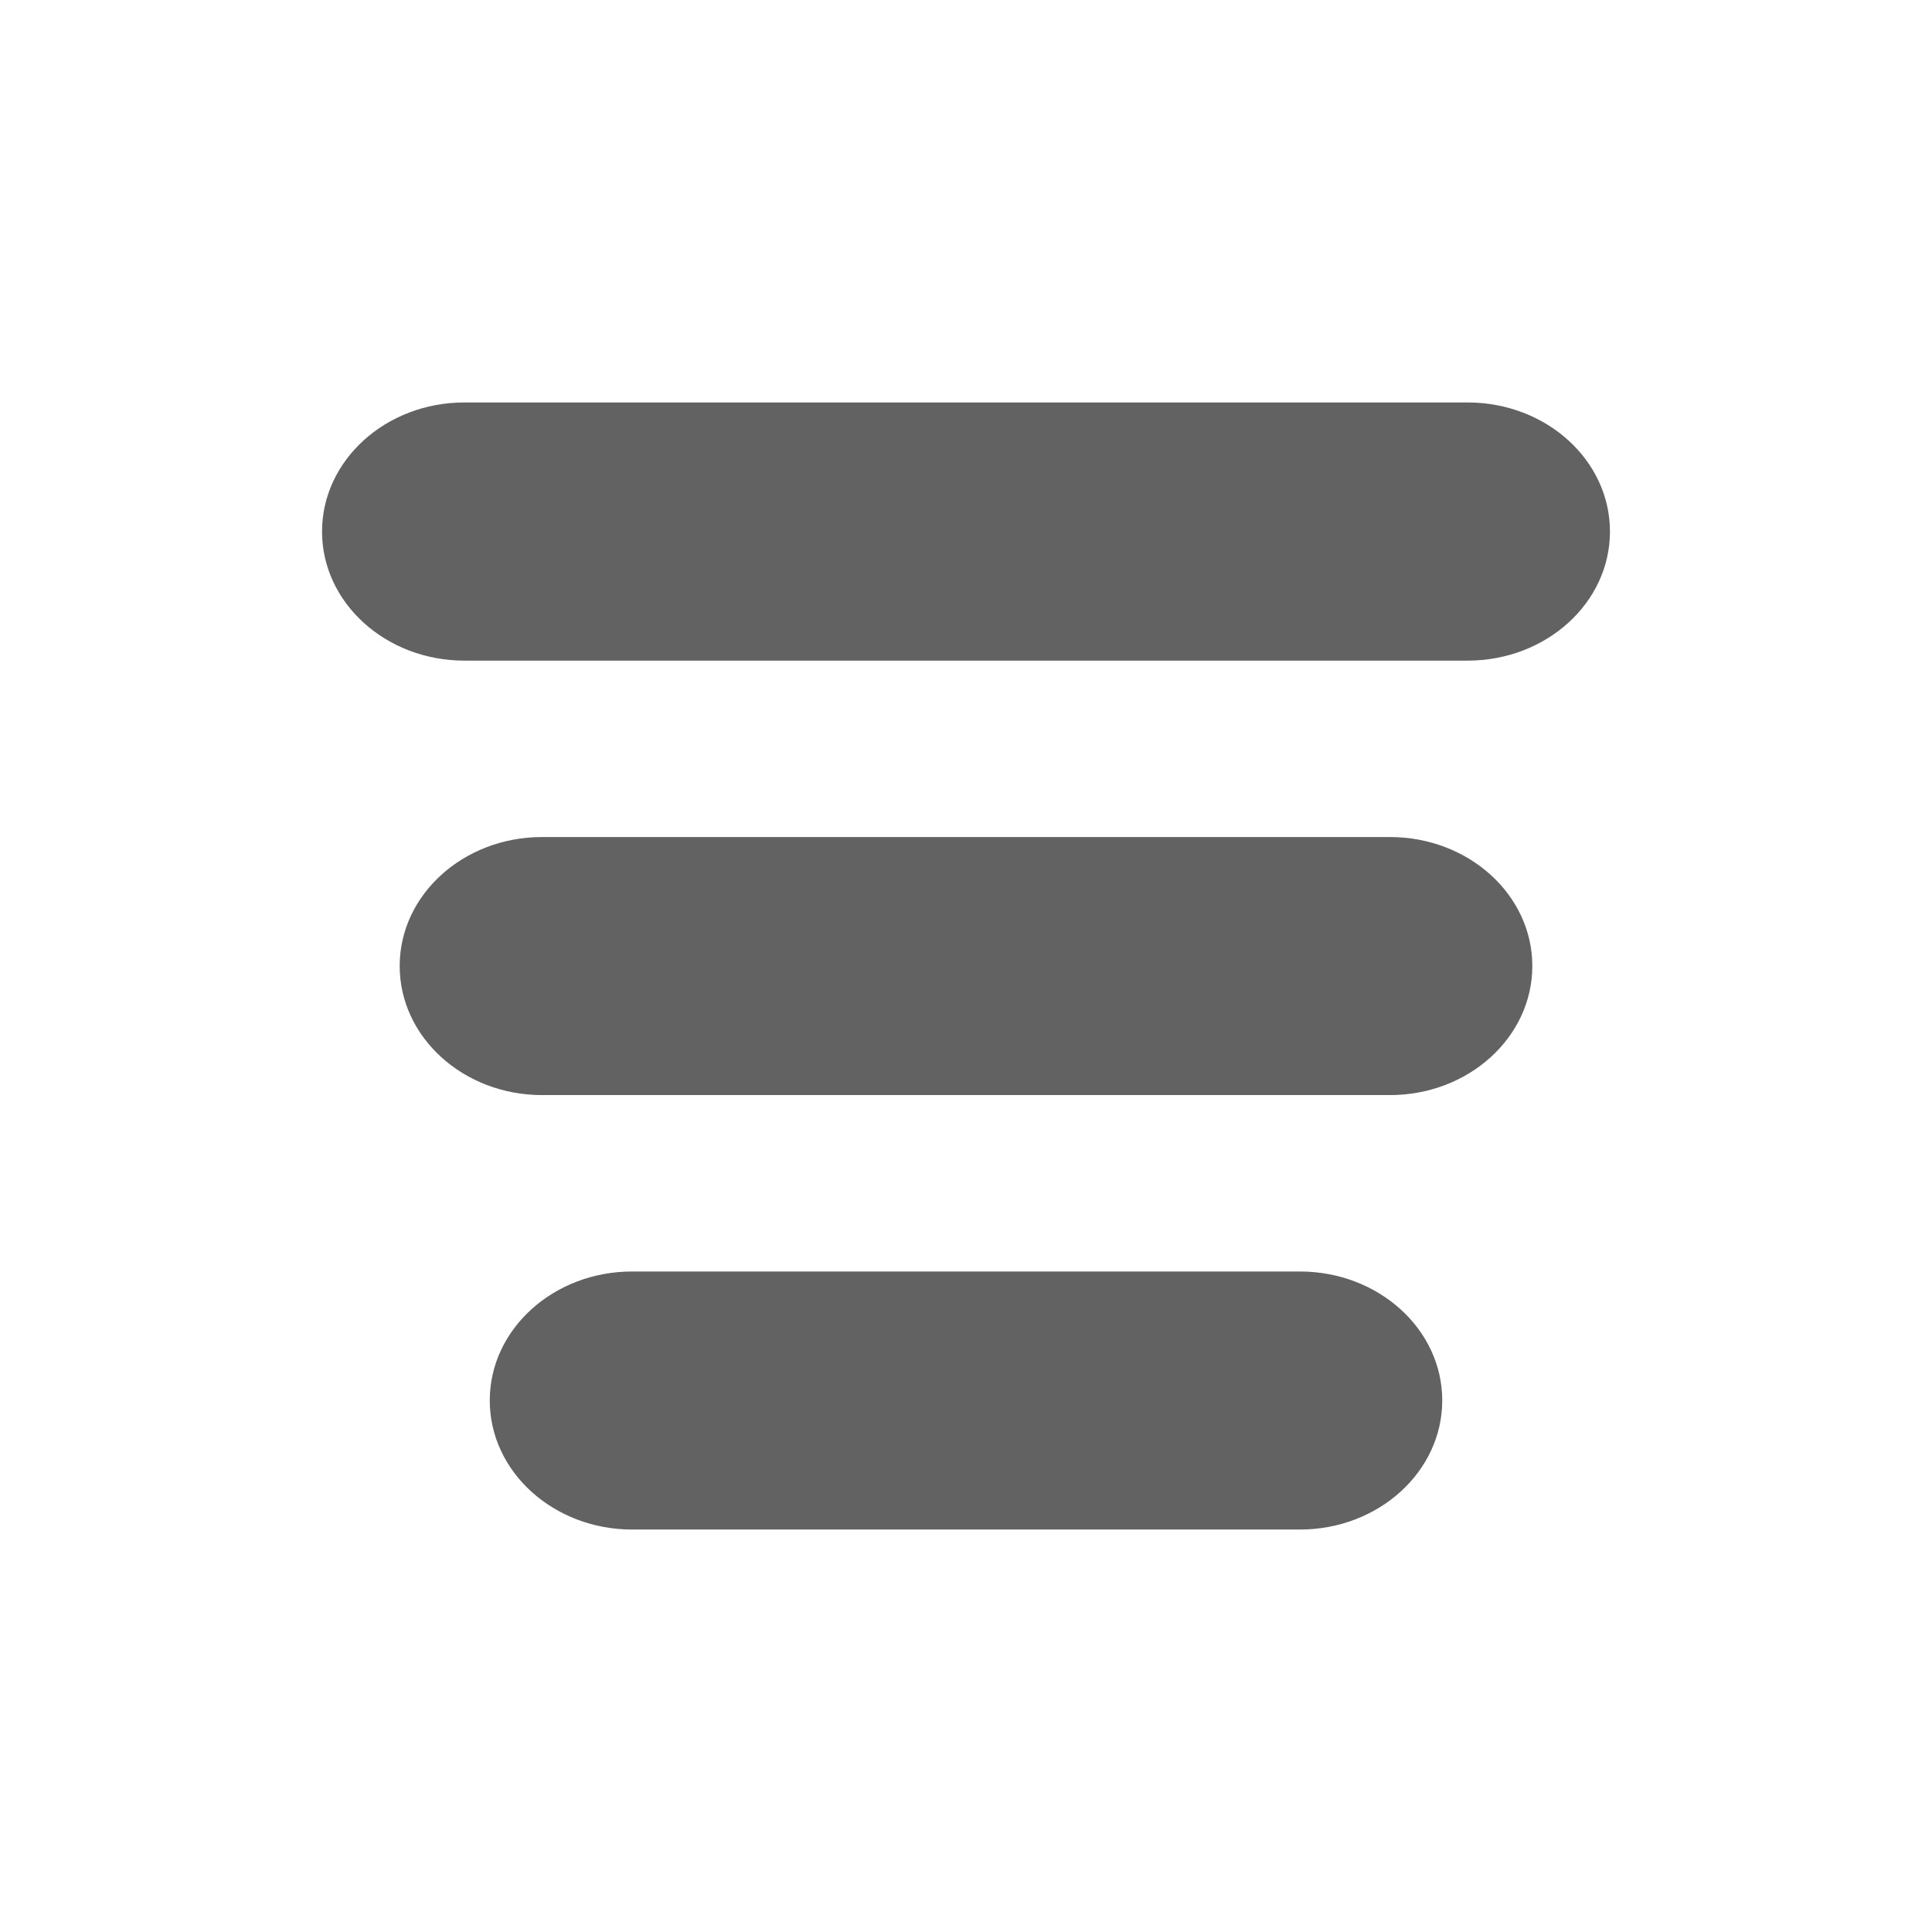 <svg width="16" height="16" viewBox="0 0 16 16" fill="none" xmlns="http://www.w3.org/2000/svg">
<path fill-rule="evenodd" clip-rule="evenodd" d="M2.667 4.402C2.667 3.812 3.195 3.333 3.846 3.333H12.154C12.806 3.333 13.333 3.812 13.333 4.402C13.333 4.992 12.806 5.471 12.154 5.471H3.846C3.195 5.471 2.667 4.992 2.667 4.402Z" fill="#636262"/>
<path fill-rule="evenodd" clip-rule="evenodd" d="M3.31 8C3.31 7.41 3.838 6.932 4.489 6.932H11.511C12.162 6.932 12.69 7.41 12.69 8C12.69 8.59 12.162 9.069 11.511 9.069H4.489C3.838 9.069 3.31 8.59 3.31 8Z" fill="#636262"/>
<path fill-rule="evenodd" clip-rule="evenodd" d="M4.056 11.598C4.056 11.008 4.584 10.53 5.235 10.53H10.765C11.416 10.53 11.944 11.008 11.944 11.598C11.944 12.188 11.416 12.667 10.765 12.667H5.235C4.584 12.667 4.056 12.188 4.056 11.598Z" fill="#636262"/>
</svg>
